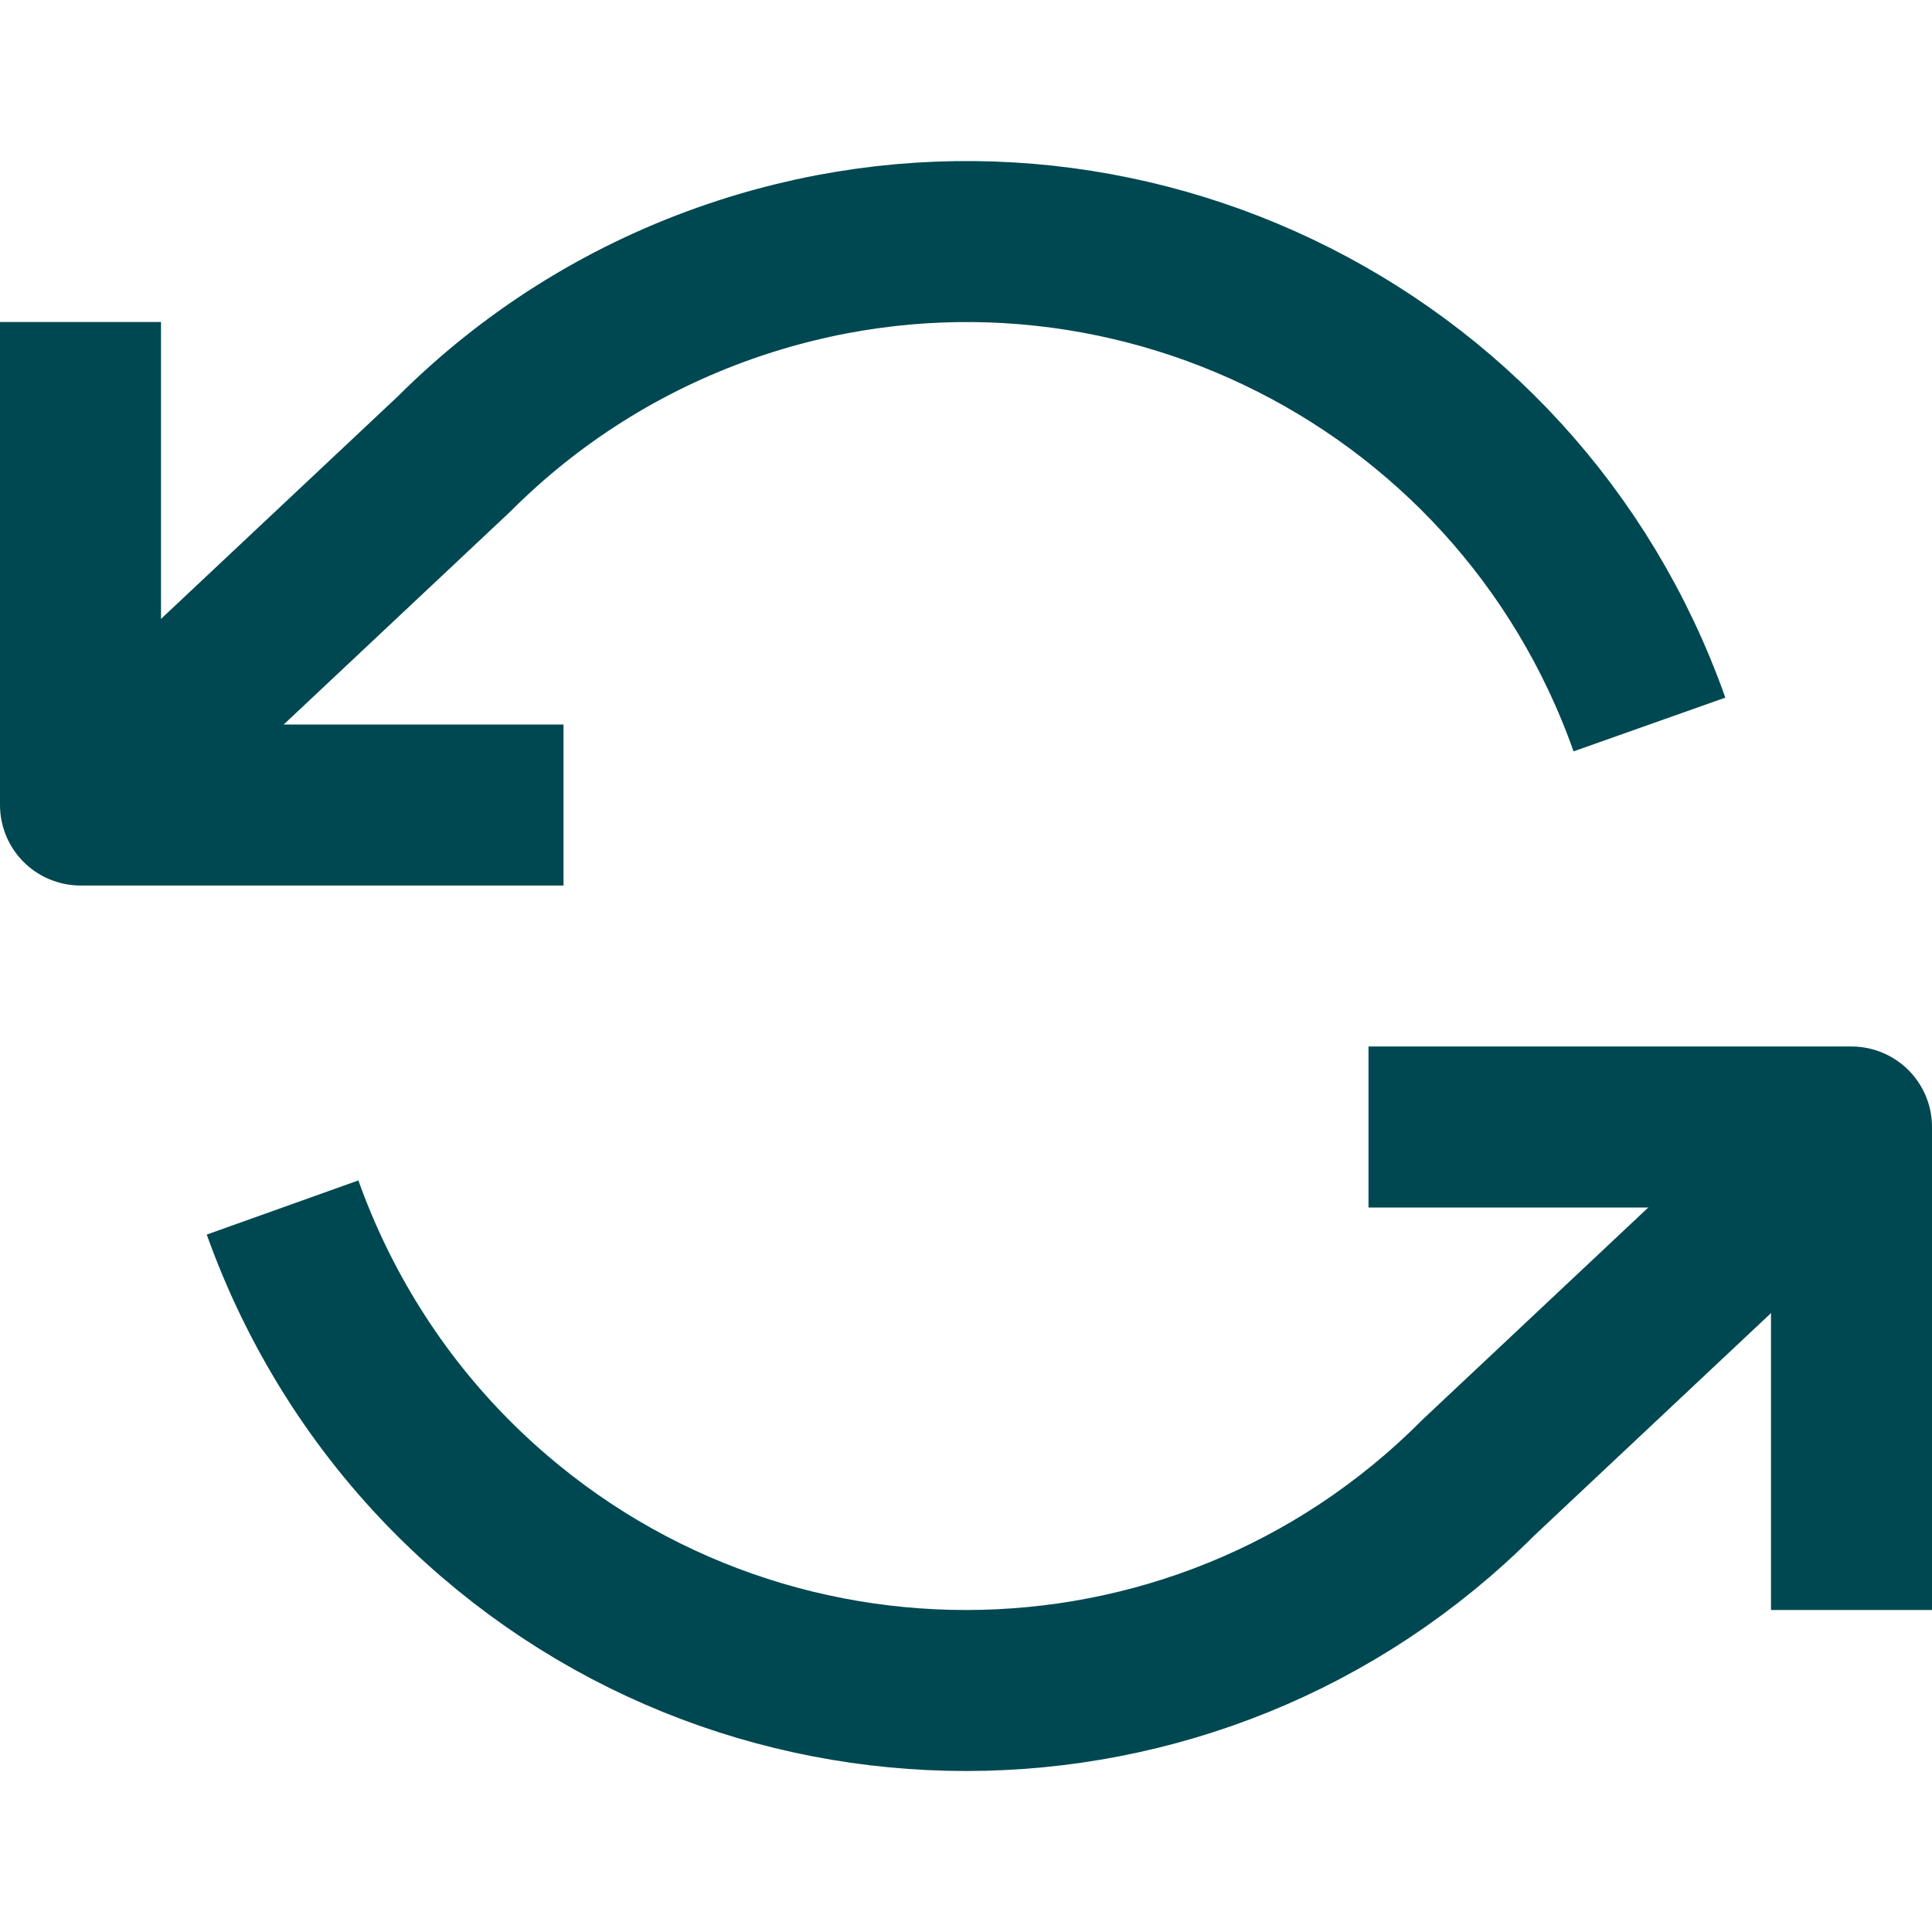 <?xml version="1.0" encoding="UTF-8"?><svg xmlns="http://www.w3.org/2000/svg" viewBox="0 0 24 24"><defs><style>.c{fill:none;stroke:#004851;stroke-linejoin:round;stroke-width:2px;}</style></defs><g id="a"/><g id="b"><g><polyline class="c" points="1 4 1 10 7 10"/><polyline class="c" points="23 20 23 14 17 14"/><path class="c" d="M20.49,9c-1.66-4.69-6.8-7.14-11.49-5.48-1.27,.45-2.41,1.17-3.36,2.12L1,10m22,4l-4.64,4.36c-3.51,3.52-9.21,3.52-12.73,0-.95-.95-1.67-2.1-2.12-3.36"/></g></g></svg>